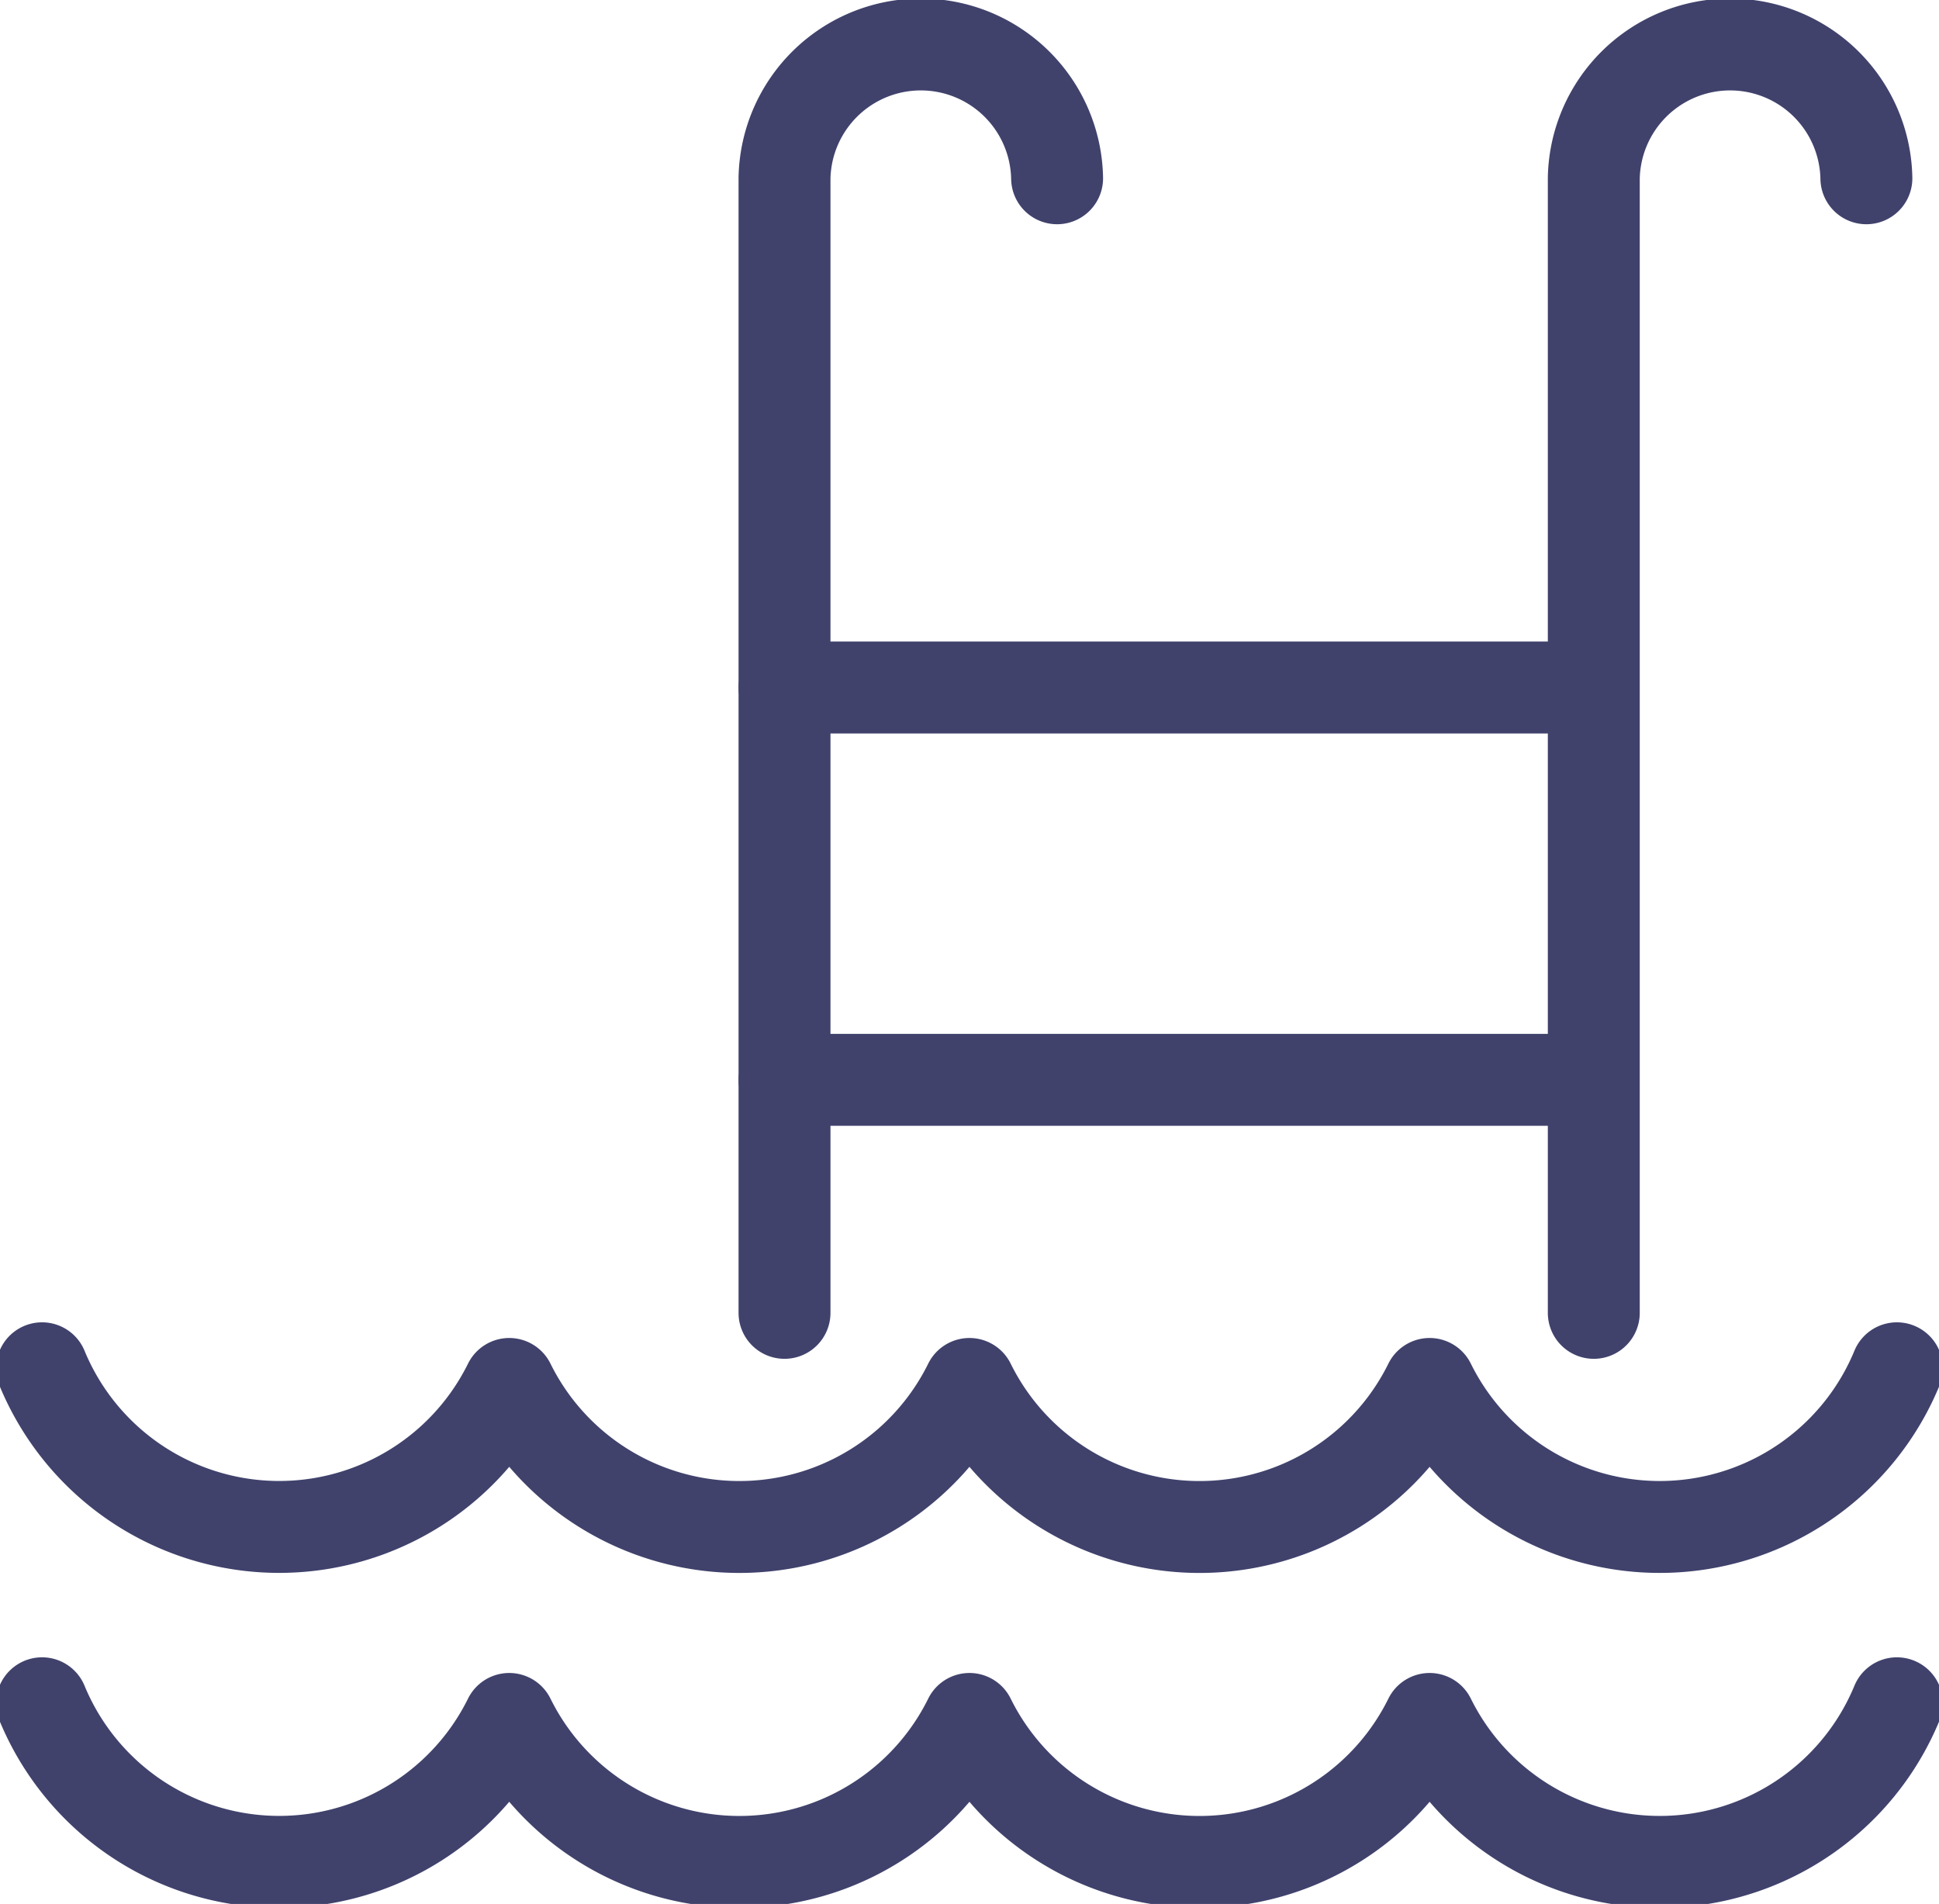 <svg id="Group_5499" data-name="Group 5499" xmlns="http://www.w3.org/2000/svg" xmlns:xlink="http://www.w3.org/1999/xlink" width="42.188" height="41.428" viewBox="0 0 42.188 41.428">
  <defs>
    <clipPath id="clip-path">
      <rect id="Rectangle_705" data-name="Rectangle 705" width="42.188" height="41.428" fill="none" stroke="#40426c" stroke-width="2"/>
    </clipPath>
  </defs>
  <g id="Group_5498" data-name="Group 5498" transform="translate(0 0)" clip-path="url(#clip-path)">
    <path id="Path_1328" data-name="Path 1328" d="M13.428,28.371V3.684a2.966,2.966,0,0,1,5.931,0" transform="translate(3.641 0.195)" fill="none" stroke="#40426c" stroke-linecap="round" stroke-linejoin="round" stroke-width="2"/>
    <path id="Path_1329" data-name="Path 1329" d="M27.279,28.371V3.684a2.966,2.966,0,0,1,5.931,0" transform="translate(7.398 0.195)" fill="none" stroke="#40426c" stroke-linecap="round" stroke-linejoin="round" stroke-width="2"/>
    <line id="Line_103" data-name="Line 103" x1="16.898" transform="translate(17.07 14.959)" fill="none" stroke="#40426c" stroke-linecap="round" stroke-linejoin="round" stroke-width="2"/>
    <line id="Line_104" data-name="Line 104" x1="16.898" transform="translate(17.07 23.496)" fill="none" stroke="#40426c" stroke-linecap="round" stroke-linejoin="round" stroke-width="2"/>
    <path id="Path_1330" data-name="Path 1330" d="M41.077,23.421a5.583,5.583,0,0,1-10.167.341,5.582,5.582,0,0,1-10.012,0,5.583,5.583,0,0,1-10.013,0A5.582,5.582,0,0,1,.72,23.421" transform="translate(0.195 6.351)" fill="none" stroke="#40426c" stroke-linecap="round" stroke-linejoin="round" stroke-width="2"/>
    <path id="Path_1331" data-name="Path 1331" d="M41.077,29.155a5.584,5.584,0,0,1-10.167.341,5.583,5.583,0,0,1-10.012,0,5.584,5.584,0,0,1-10.013,0A5.583,5.583,0,0,1,.72,29.155" transform="translate(0.195 7.906)" fill="none" stroke="#40426c" stroke-linecap="round" stroke-linejoin="round" stroke-width="2"/>
  </g>
</svg>
